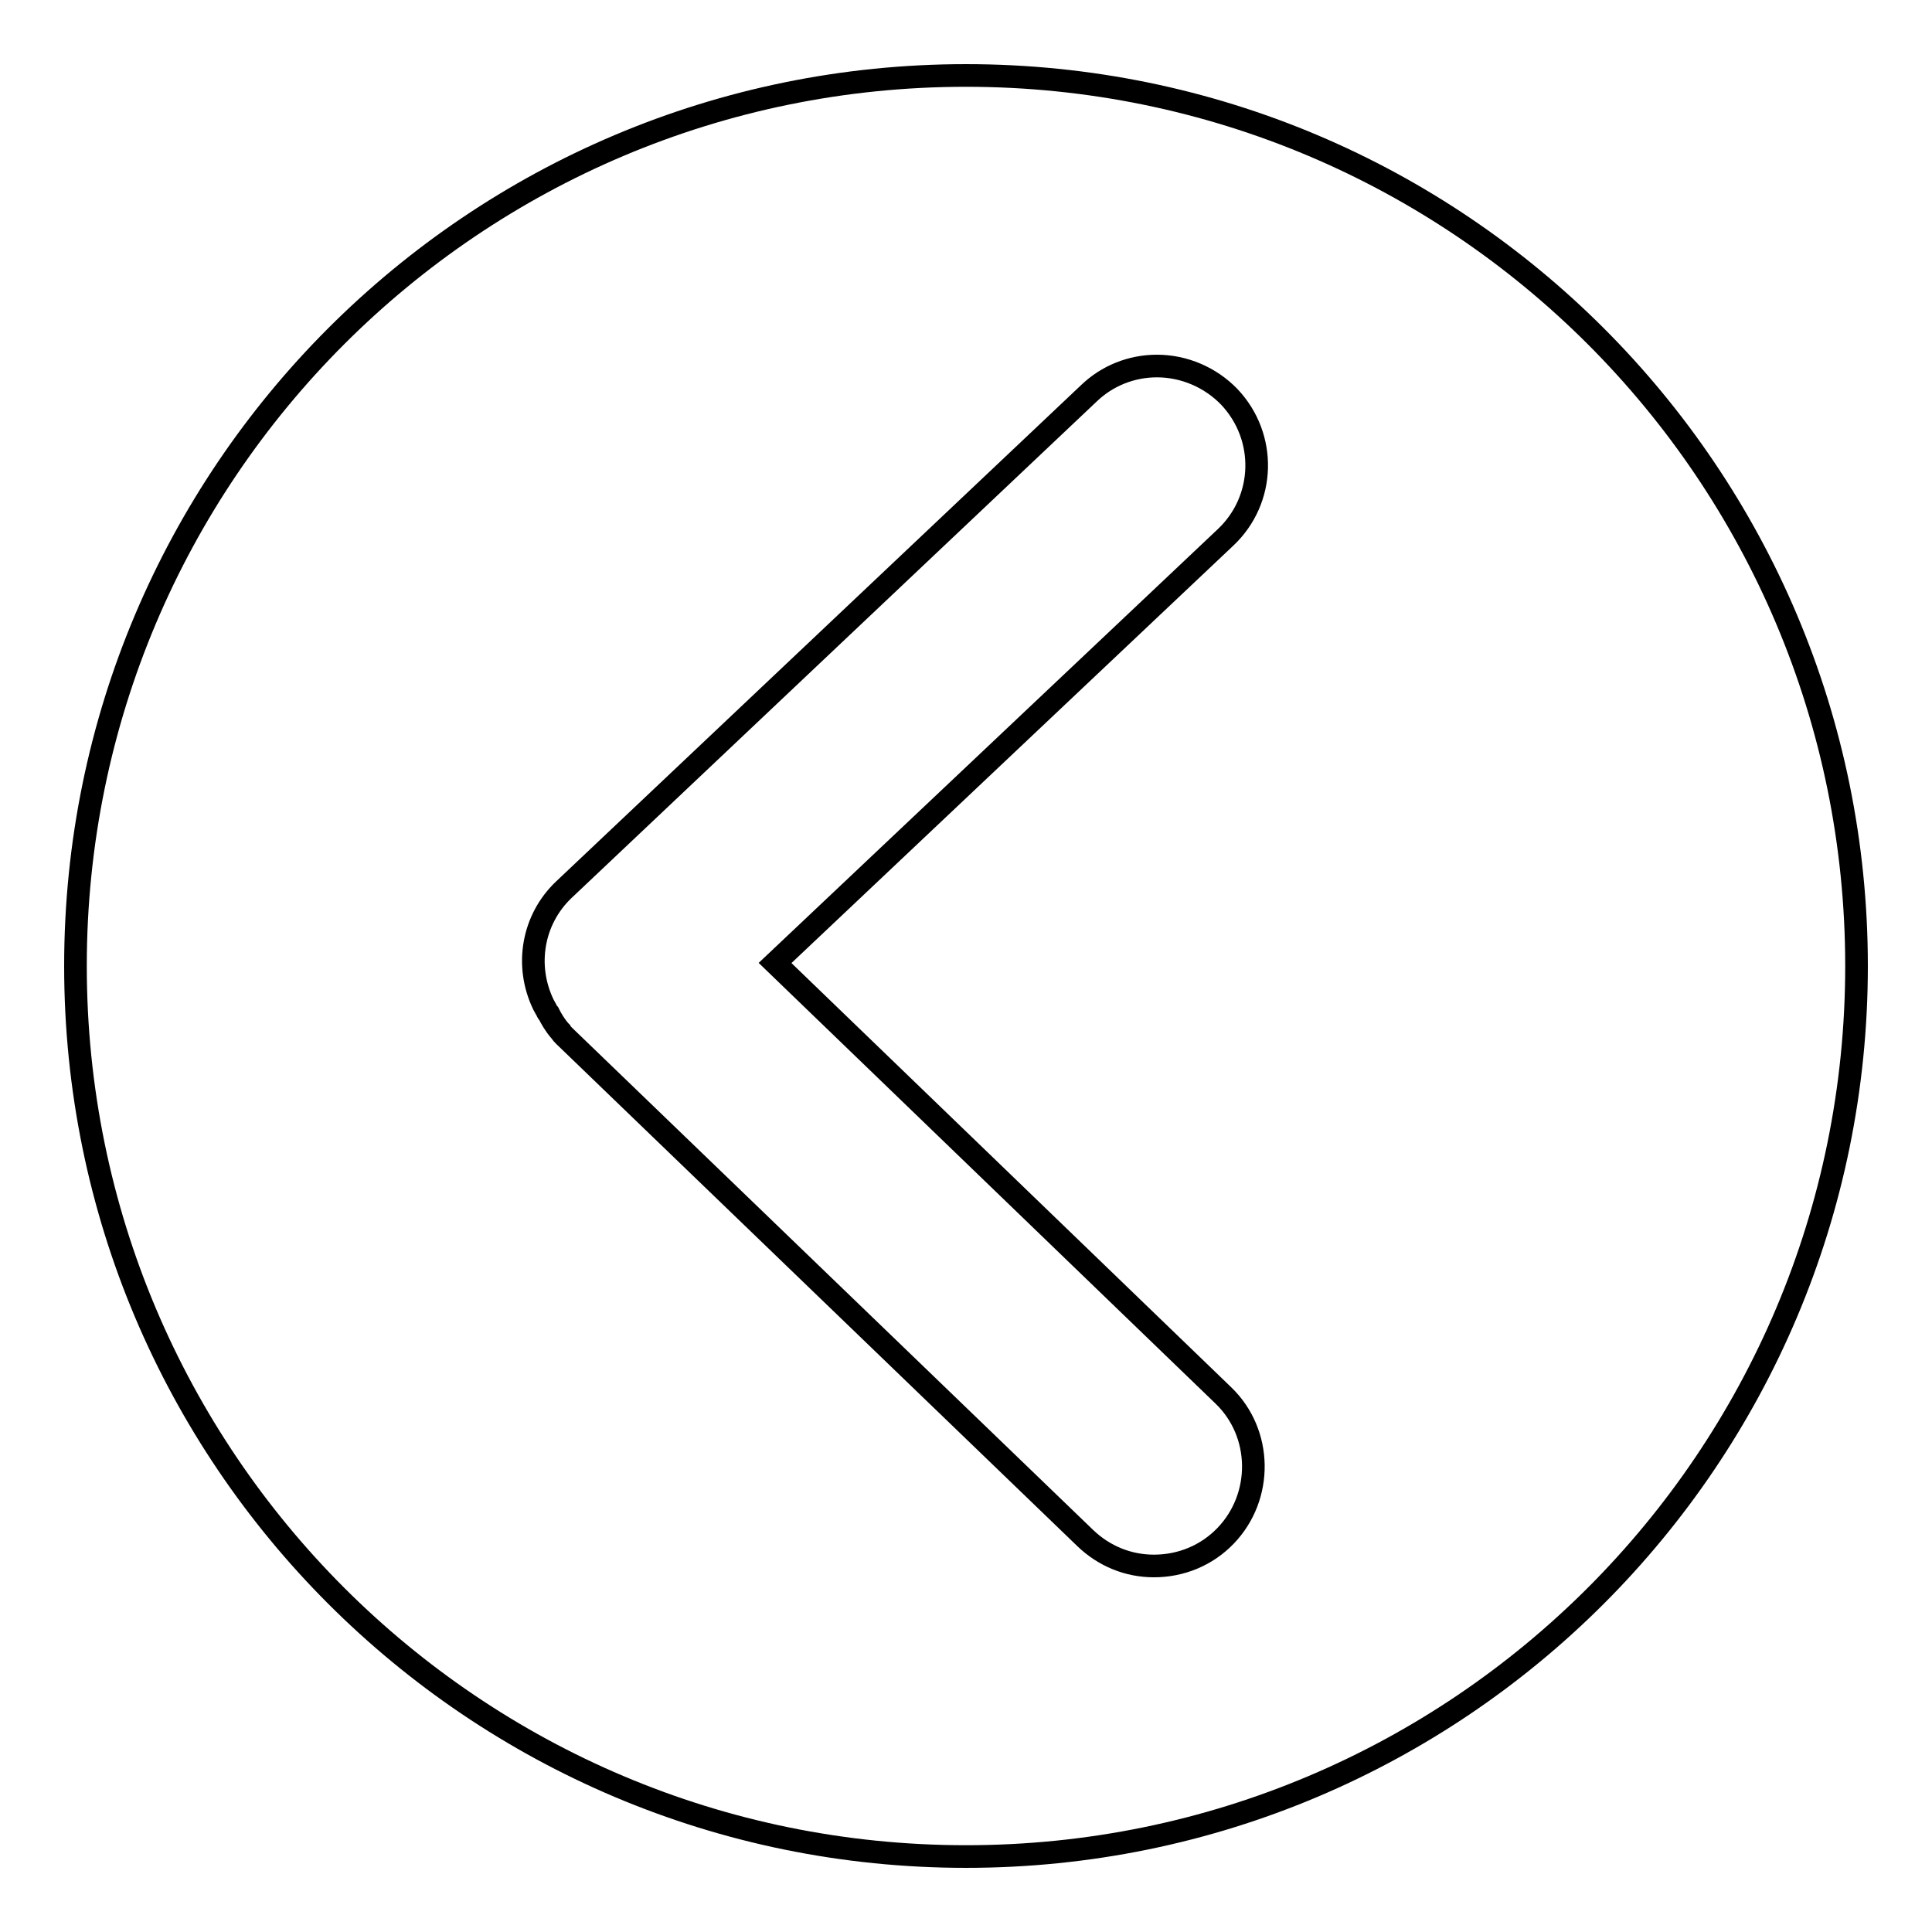 <?xml version="1.0" encoding="utf-8"?>
<!-- Svg Vector Icons : http://www.onlinewebfonts.com/icon -->
<!DOCTYPE svg PUBLIC "-//W3C//DTD SVG 1.1//EN" "http://www.w3.org/Graphics/SVG/1.1/DTD/svg11.dtd">
<svg version="1.1" xmlns="http://www.w3.org/2000/svg" xmlns:xlink="http://www.w3.org/1999/xlink" x="0px" y="0px" viewBox="0 0 256 256" enable-background="new 0 0 256 256" xml:space="preserve">
<g><g><path stroke-width="3" fill-opacity="0" stroke="#000000"  d="M128,10c65.2,0,118,52.8,118,118c0,65.2-52.8,118-118,118c-65.2,0-118-52.8-118-118C10,62.8,62.8,10,128,10L128,10z M72,133.1c0.2,0.4,0.4,0.7,0.5,0.9c0,0.1,0.1,0.2,0.2,0.3c0.3,0.6,0.8,1.5,1.5,2.3l0,0c0,0,0.1,0.1,0.1,0.1c0.1,0.2,0.3,0.4,0.5,0.6l69,66.5c2.5,2.4,5.7,3.7,9.1,3.7c3.6,0,7-1.4,9.5-4c5-5.2,4.9-13.6-0.3-18.6l-59.4-57.3l59.7-56.4c5.3-5,5.5-13.3,0.5-18.6c-2.5-2.6-6-4.1-9.6-4.1c-3.4,0-6.6,1.3-9,3.6l-69.6,65.8C70.6,121.8,69.5,127.9,72,133.1L72,133.1z"/></g></g>
</svg>